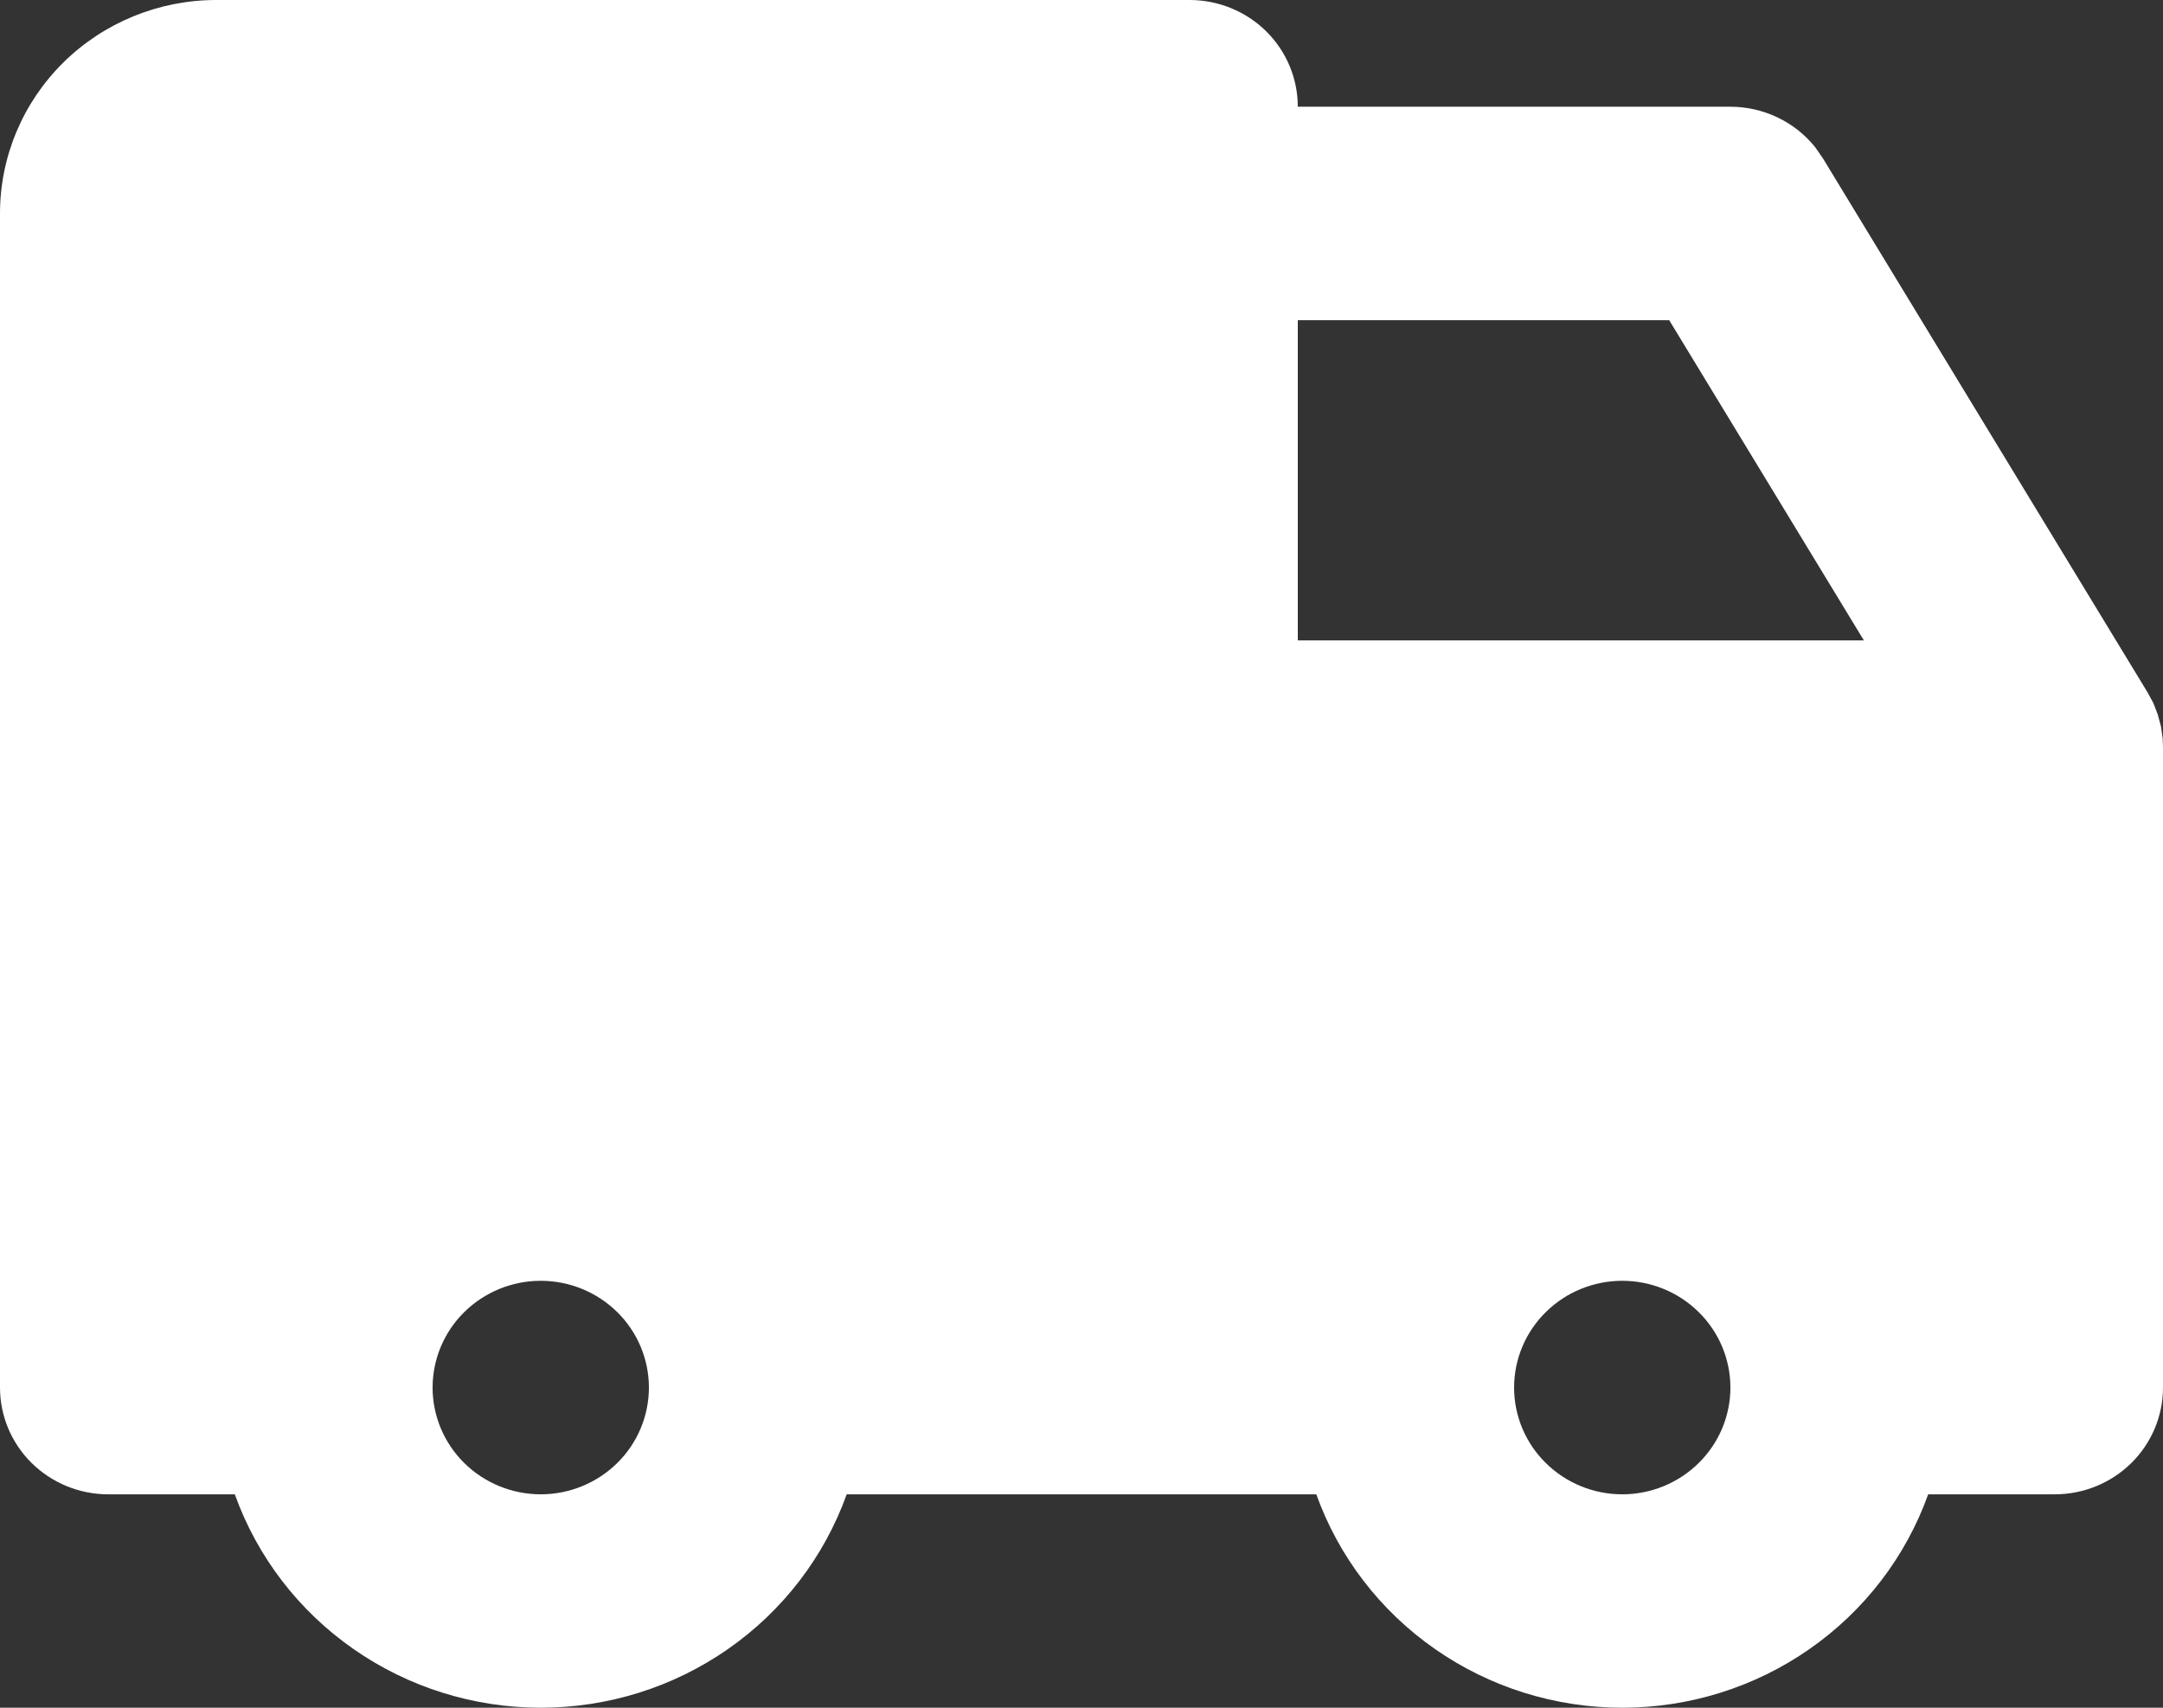 <svg width="38" height="30" viewBox="0 0 38 30" fill="none" xmlns="http://www.w3.org/2000/svg">
<rect x="0" y="0" width="38" height="30" fill="#333333" stroke="none"/>
<g id="Group 38">
<g id="Group 29">
<path id="Vector" d="M20.9 0C21.404 0 21.887 0.198 22.244 0.549C22.6 0.901 22.8 1.378 22.8 1.875H30.4C30.686 1.875 30.968 1.939 31.226 2.062C31.484 2.184 31.71 2.363 31.888 2.584L32.028 2.786L37.728 12.162L37.833 12.355L37.909 12.555L37.964 12.76L37.994 12.966L38 13.125V24.376C38 24.873 37.8 25.35 37.444 25.701C37.087 26.053 36.604 26.251 36.1 26.251H33.875C33.482 27.347 32.754 28.297 31.791 28.968C30.829 29.64 29.679 30 28.5 30C27.321 30 26.171 29.64 25.209 28.968C24.246 28.297 23.518 27.347 23.125 26.251H14.875C14.482 27.347 13.754 28.297 12.791 28.968C11.829 29.64 10.679 30 9.5 30C8.321 30 7.171 29.64 6.209 28.968C5.246 28.297 4.518 27.347 4.125 26.251H1.9C1.396 26.251 0.913 26.053 0.556 25.701C0.2 25.35 0 24.873 0 24.376V3.75C0 2.756 0.4 1.802 1.113 1.098C1.826 0.395 2.792 0 3.8 0H20.9ZM9.5 22.5C8.996 22.5 8.513 22.698 8.156 23.05C7.8 23.401 7.6 23.878 7.6 24.376C7.6 24.873 7.8 25.35 8.156 25.701C8.513 26.053 8.996 26.251 9.5 26.251C10.004 26.251 10.487 26.053 10.844 25.701C11.2 25.35 11.4 24.873 11.4 24.376C11.4 23.878 11.2 23.401 10.844 23.05C10.487 22.698 10.004 22.5 9.5 22.5ZM28.5 22.5C27.996 22.5 27.513 22.698 27.157 23.05C26.8 23.401 26.6 23.878 26.6 24.376C26.6 24.873 26.8 25.35 27.157 25.701C27.513 26.053 27.996 26.251 28.5 26.251C29.004 26.251 29.487 26.053 29.843 25.701C30.2 25.35 30.4 24.873 30.4 24.376C30.4 23.878 30.2 23.401 29.843 23.05C29.487 22.698 29.004 22.5 28.5 22.5ZM29.325 5.625H22.8V11.25H32.745L29.325 5.625Z" fill="white"/>
</g>
</g>
</svg>
